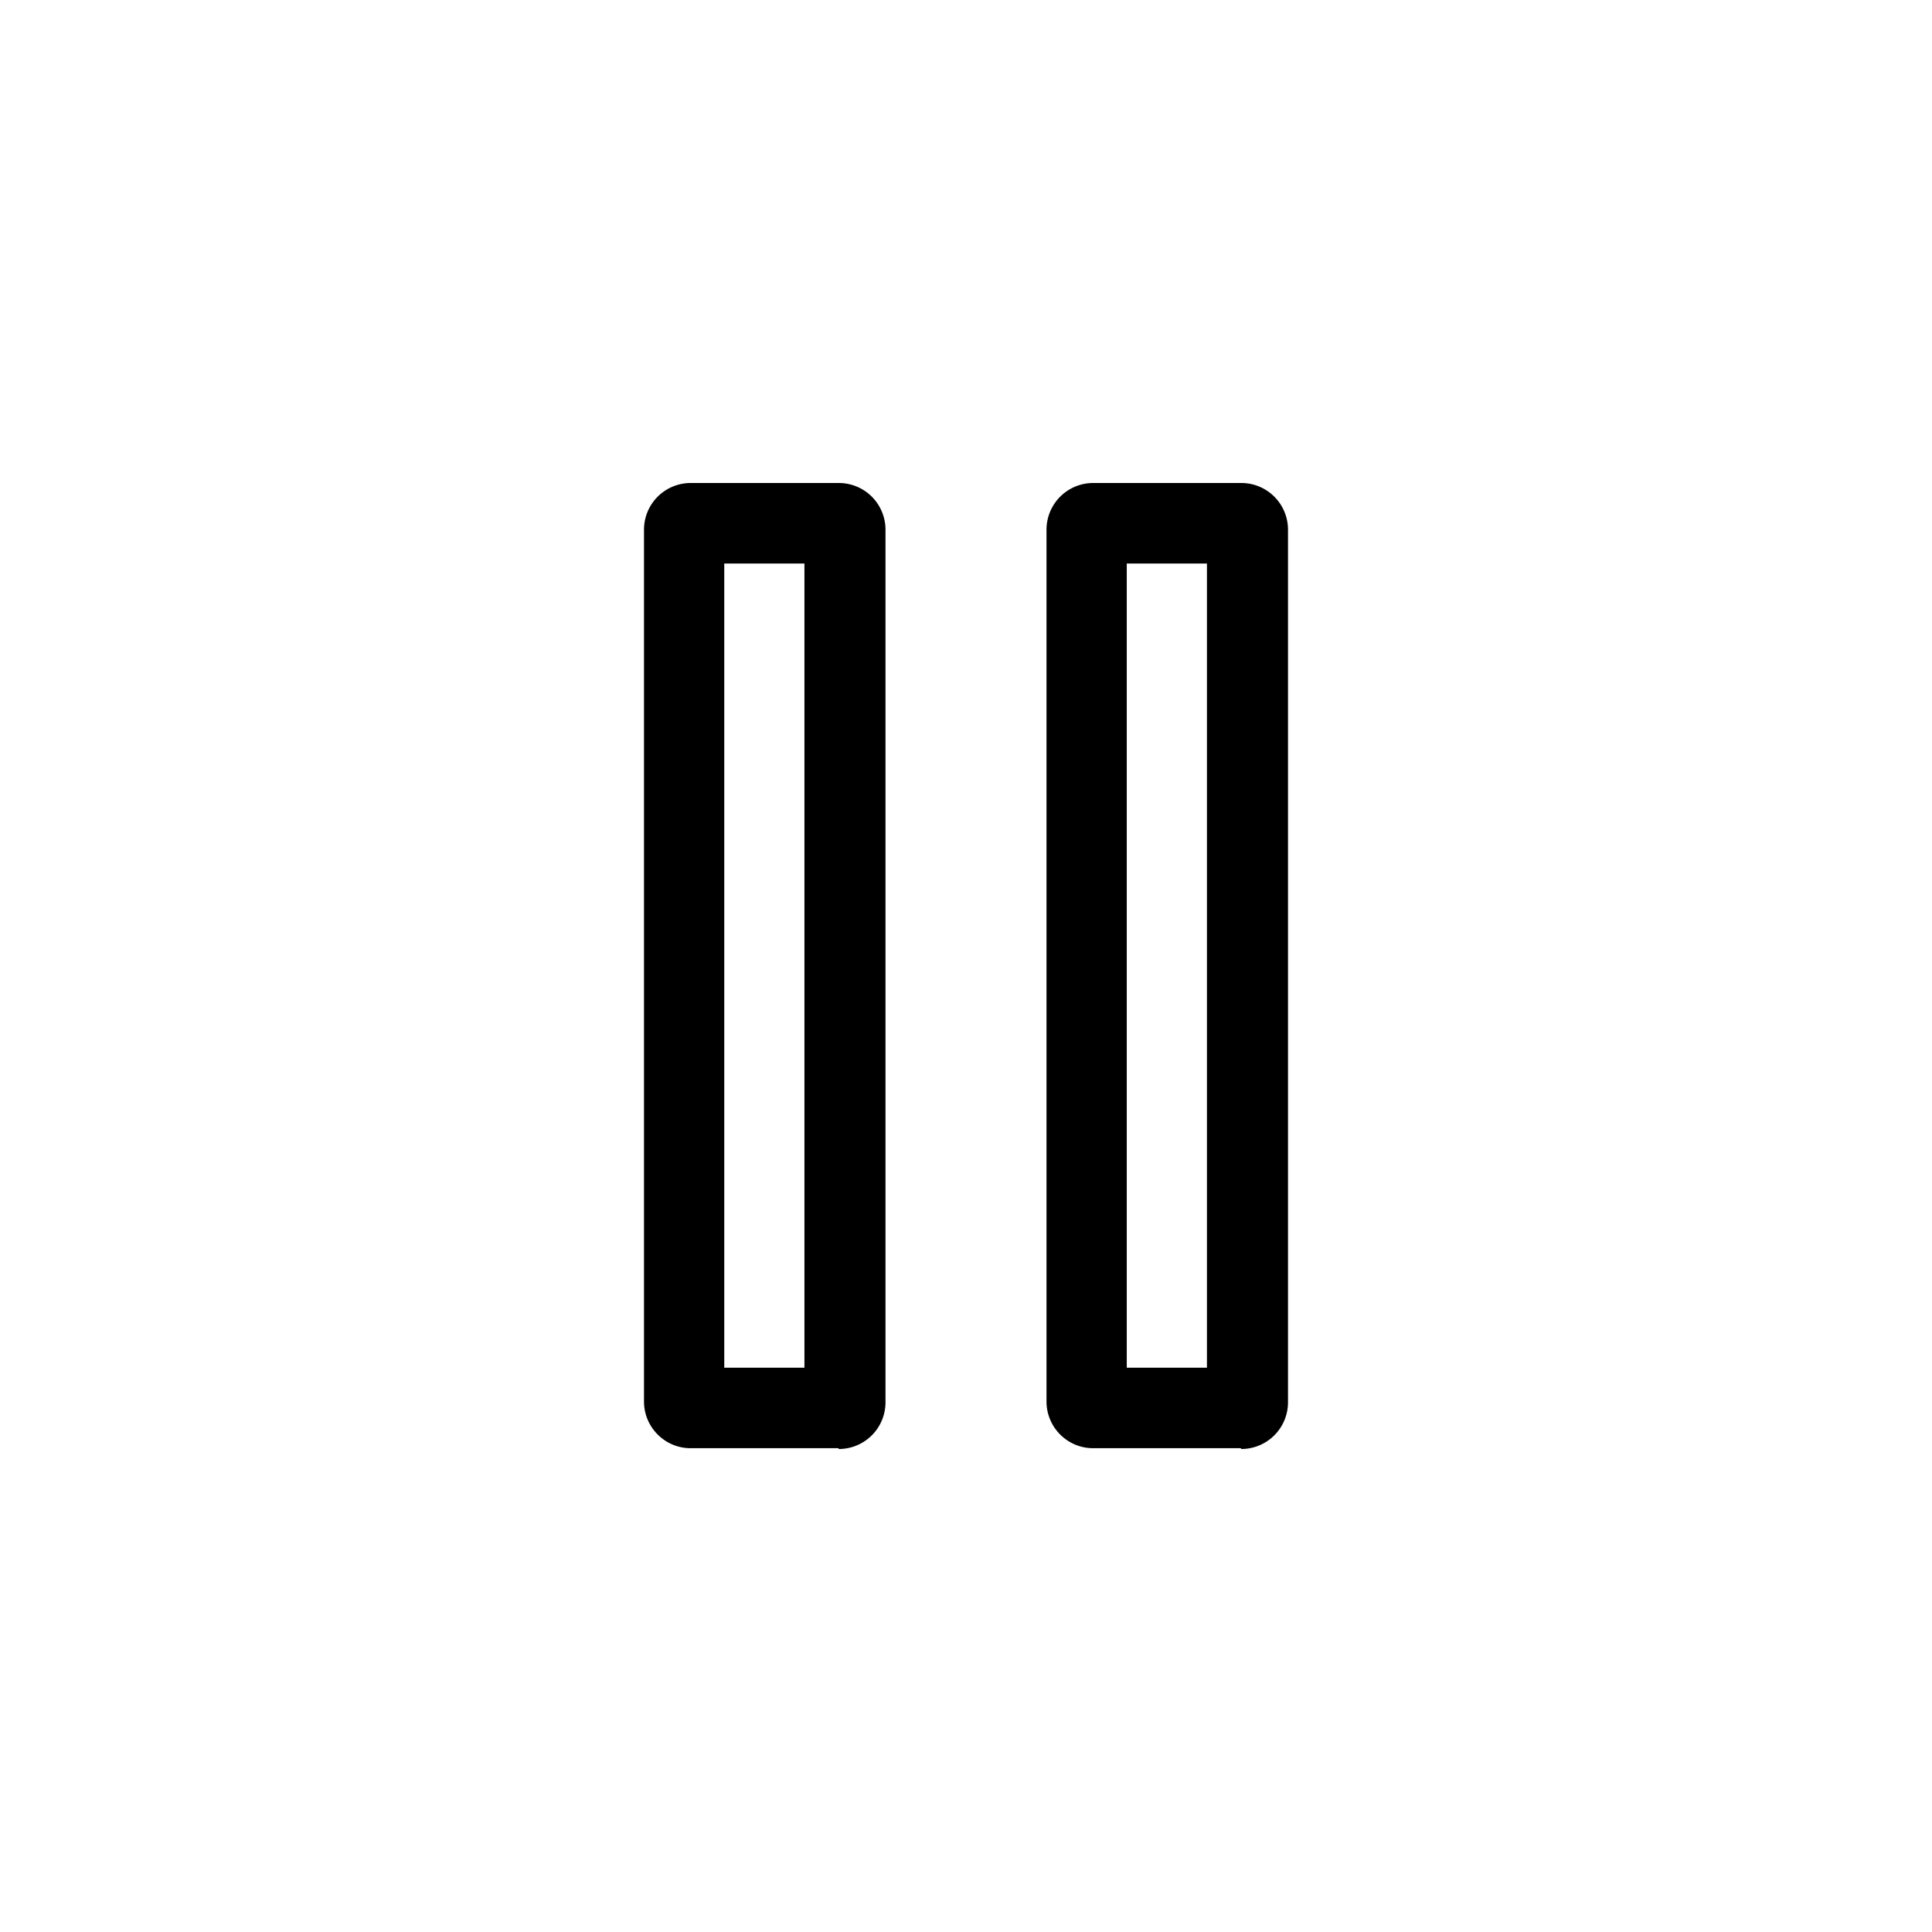 <svg xmlns="http://www.w3.org/2000/svg" width="24" height="24" viewBox="0 0 24 24">
  <g id="pause-m-default">
    <path id="default" fill-rule="evenodd" d="M8.578 17.99h1.834l.01.01a.58.58 0 0 0 .578-.58V6.58a.58.58 0 0 0-.578-.58H8.578A.58.58 0 0 0 8 6.58v10.83c0 .32.26.58.578.58Zm1.415-1h-.996V7h.996v9.99Zm3.585 1h1.834l.01.01a.58.58 0 0 0 .578-.58V6.58a.58.58 0 0 0-.578-.58h-1.844a.58.58 0 0 0-.578.58v10.83c0 .32.26.58.578.58Zm1.415-1h-.996V7h.996v9.99Z" clip-rule="evenodd"/>
  </g>
</svg>
